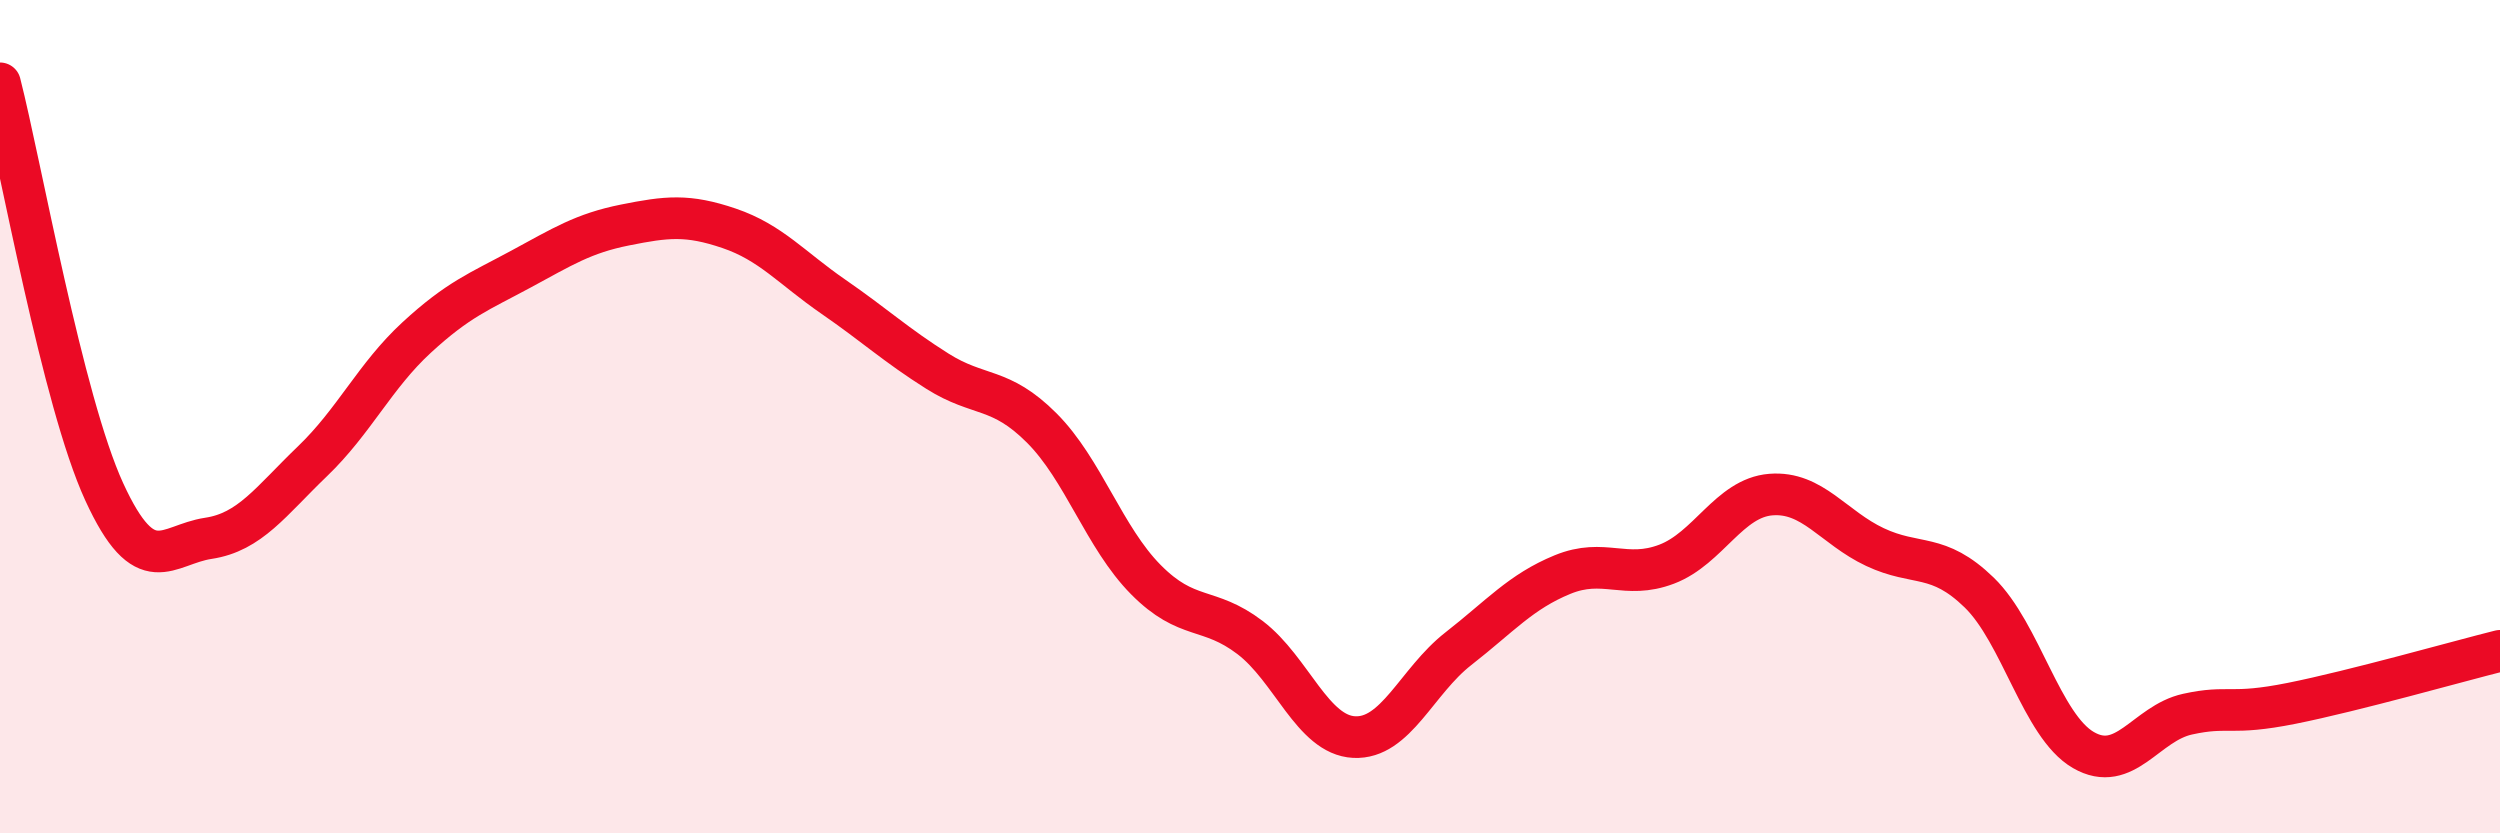 
    <svg width="60" height="20" viewBox="0 0 60 20" xmlns="http://www.w3.org/2000/svg">
      <path
        d="M 0,2 C 0.5,3.96 1.5,9.62 2.5,11.8 C 3.5,13.98 4,13.07 5,12.92 C 6,12.77 6.5,12.03 7.5,11.07 C 8.5,10.11 9,9.02 10,8.1 C 11,7.18 11.5,7 12.5,6.46 C 13.5,5.92 14,5.6 15,5.4 C 16,5.2 16.5,5.14 17.5,5.48 C 18.5,5.82 19,6.43 20,7.12 C 21,7.81 21.5,8.28 22.5,8.91 C 23.5,9.54 24,9.27 25,10.27 C 26,11.27 26.5,12.9 27.5,13.91 C 28.5,14.92 29,14.54 30,15.3 C 31,16.06 31.5,17.64 32.5,17.69 C 33.5,17.74 34,16.35 35,15.57 C 36,14.79 36.5,14.2 37.5,13.79 C 38.5,13.38 39,13.92 40,13.54 C 41,13.16 41.5,11.95 42.5,11.87 C 43.5,11.79 44,12.66 45,13.13 C 46,13.6 46.5,13.25 47.5,14.22 C 48.5,15.19 49,17.42 50,18 C 51,18.58 51.5,17.36 52.5,17.14 C 53.5,16.92 53.5,17.18 55,16.88 C 56.5,16.58 59,15.87 60,15.62L60 20L0 20Z"
        fill="#EB0A25"
        opacity="0.1"
        stroke-linecap="round"
        stroke-linejoin="round"
      />
      <path
        d="M 0,2 C 0.5,3.96 1.5,9.62 2.5,11.8 C 3.5,13.98 4,13.07 5,12.92 C 6,12.77 6.5,12.03 7.5,11.07 C 8.5,10.11 9,9.02 10,8.1 C 11,7.18 11.5,7 12.5,6.46 C 13.5,5.92 14,5.6 15,5.4 C 16,5.2 16.5,5.14 17.5,5.48 C 18.5,5.82 19,6.43 20,7.12 C 21,7.81 21.5,8.28 22.5,8.91 C 23.5,9.54 24,9.27 25,10.27 C 26,11.27 26.5,12.9 27.5,13.91 C 28.5,14.92 29,14.54 30,15.3 C 31,16.06 31.5,17.64 32.5,17.69 C 33.5,17.74 34,16.35 35,15.57 C 36,14.79 36.5,14.2 37.5,13.79 C 38.5,13.38 39,13.92 40,13.54 C 41,13.16 41.5,11.95 42.5,11.87 C 43.5,11.79 44,12.66 45,13.13 C 46,13.6 46.5,13.25 47.5,14.22 C 48.5,15.19 49,17.42 50,18 C 51,18.58 51.5,17.36 52.5,17.14 C 53.5,16.92 53.5,17.18 55,16.88 C 56.5,16.58 59,15.87 60,15.62"
        stroke="#EB0A25"
        stroke-width="1"
        fill="none"
        stroke-linecap="round"
        stroke-linejoin="round"
      />
    </svg>
  